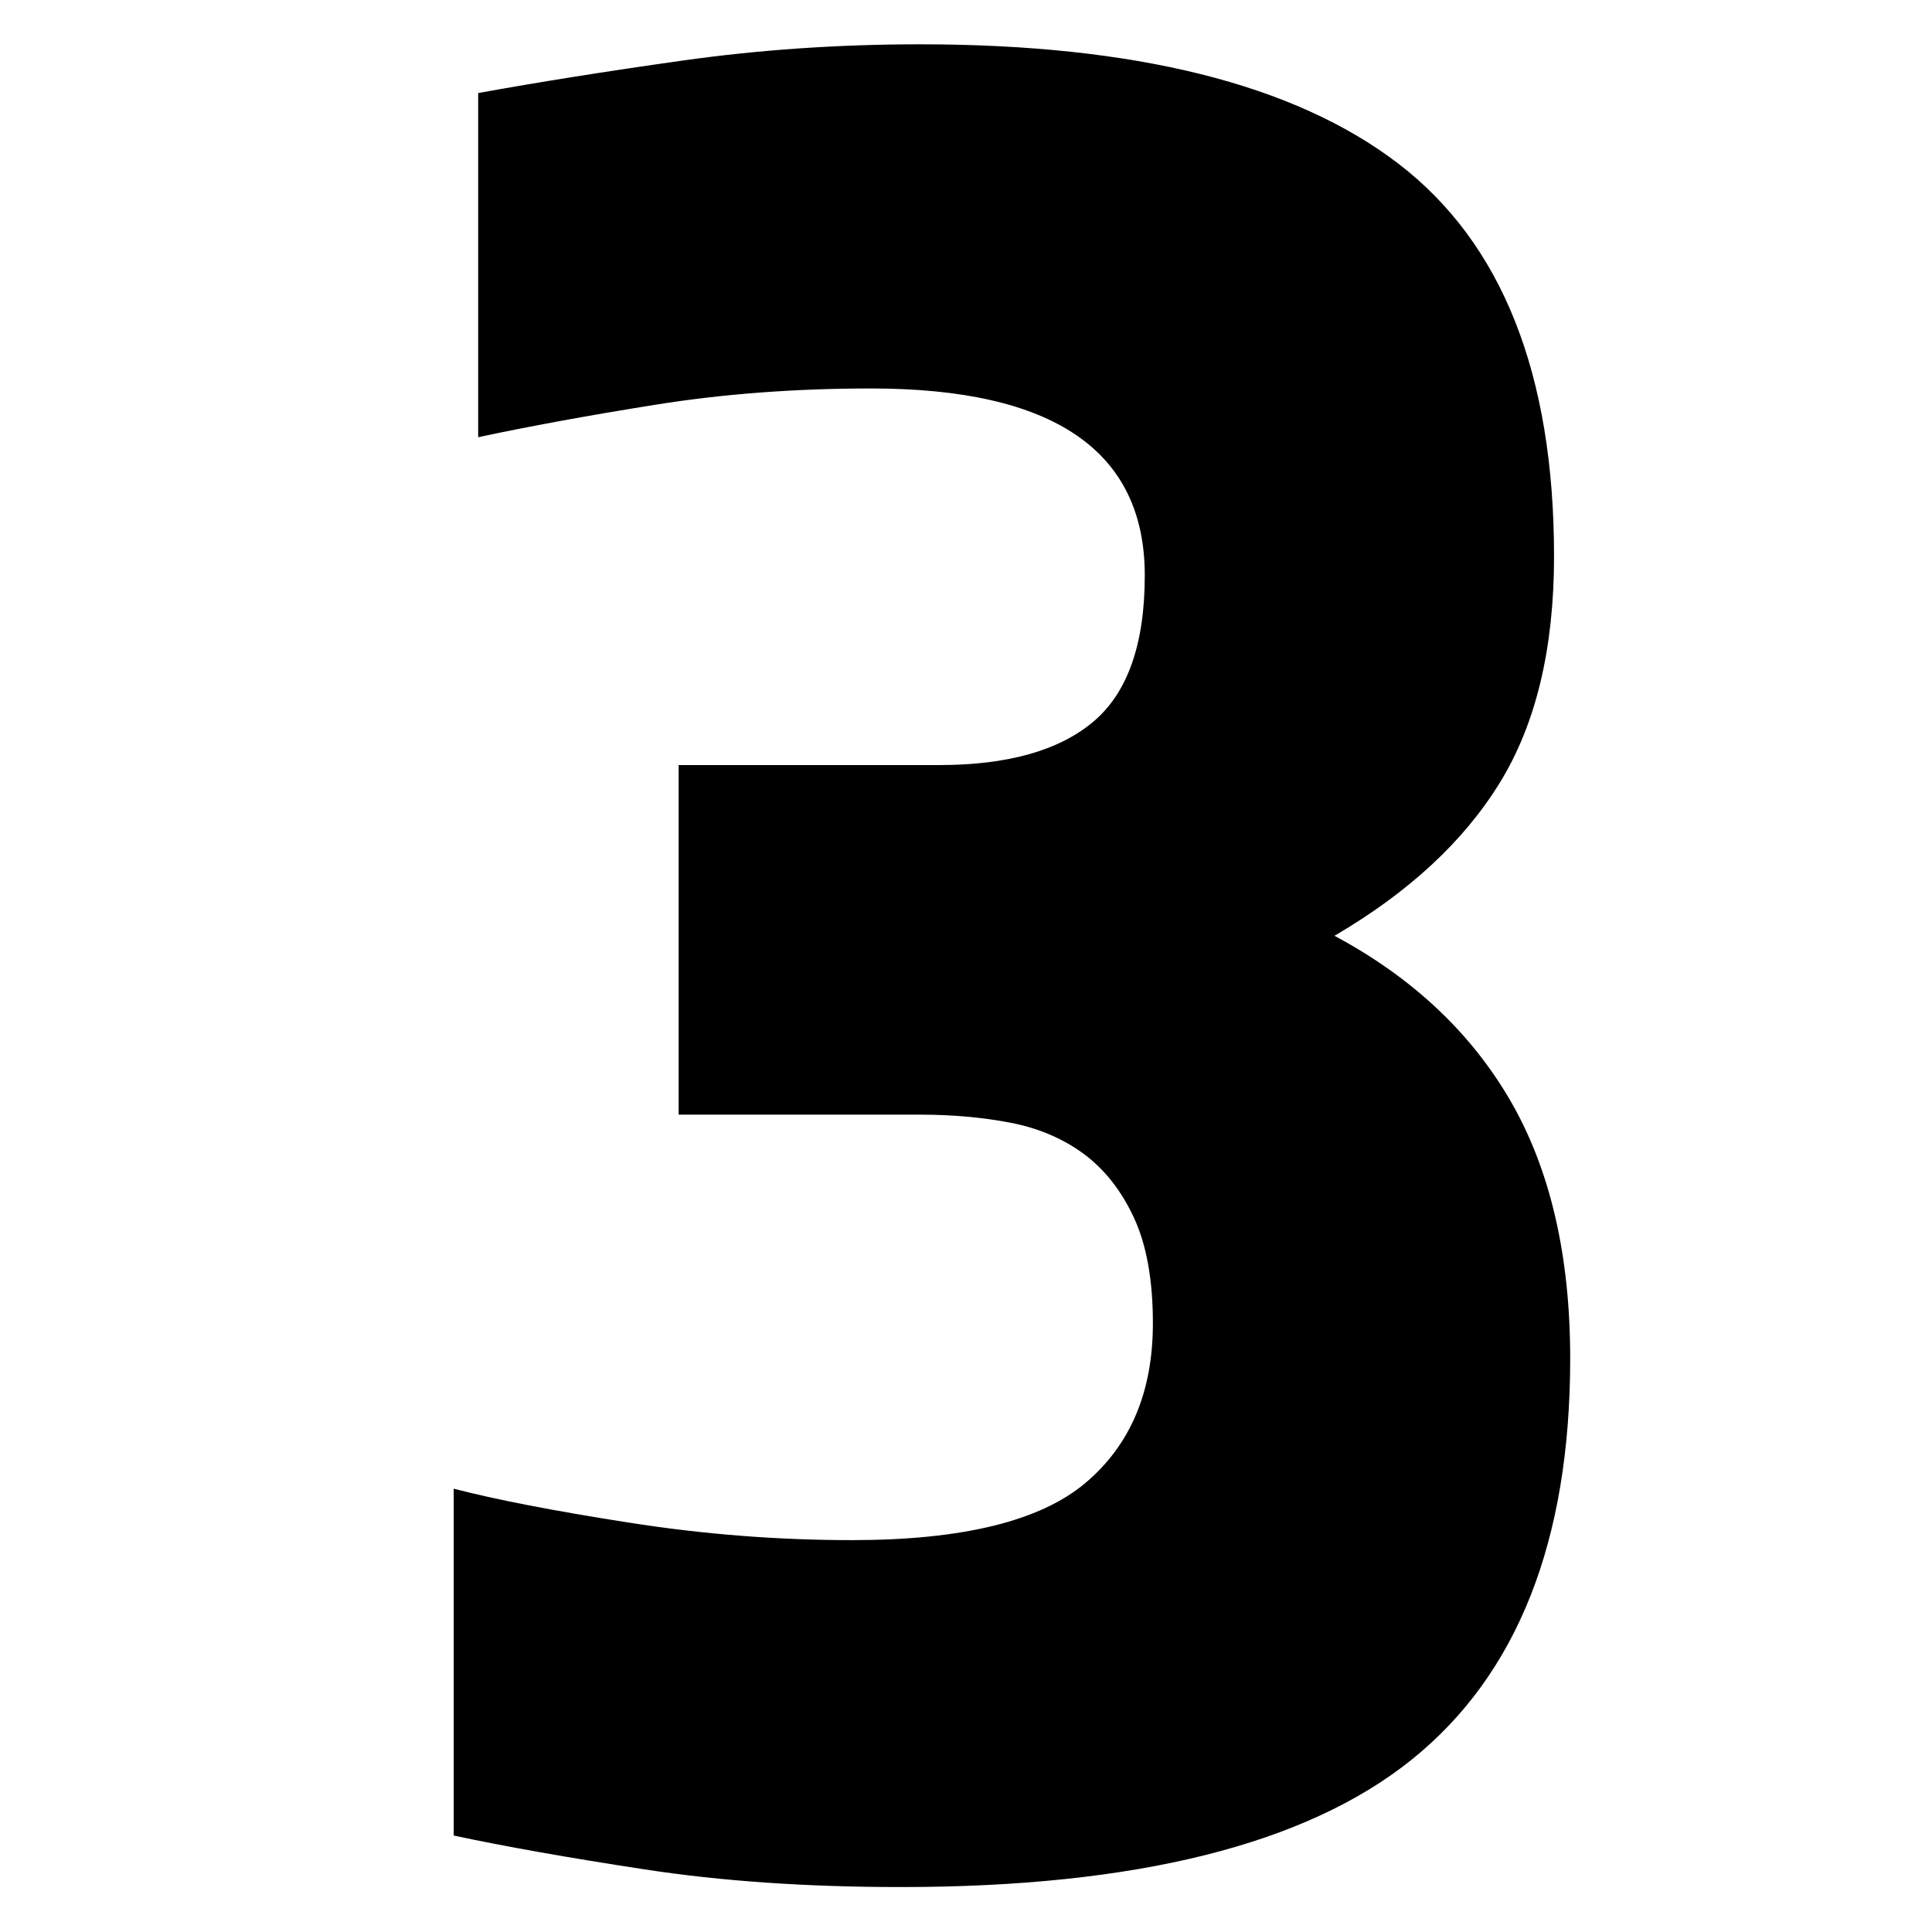 <svg xmlns="http://www.w3.org/2000/svg" xmlns:xlink="http://www.w3.org/1999/xlink" x="0px" y="0px" viewBox="0 0 300 300" style="enable-background:new 0 0 300 300;" xml:space="preserve">
<style type="text/css">
	.st0{display:none;}
	.st1{display:inline;}
</style>
<g id="&#x30EC;&#x30A4;&#x30E4;&#x30FC;_1" class="st0">
	<g class="st1">
		<path d="M130.93,290.07V67.05c-8.98,0.57-18.03,1.62-27.14,3.16c-9.12,1.55-17.04,3.02-23.77,4.42V22.87    c3.64-1.12,8.69-2.45,15.15-4c6.45-1.54,13.47-3.01,21.04-4.42c7.57-1.4,15.36-2.59,23.35-3.58c7.99-0.98,15.64-1.47,22.93-1.47    h35.77v280.67H130.93z"></path>
	</g>
</g>
<g id="&#x30EC;&#x30A4;&#x30E4;&#x30FC;_3" class="st0">
	<g class="st1">
		<path d="M178.28,91.45c0-9.53-3.16-16.76-9.47-21.67c-6.31-4.91-16.77-7.36-31.35-7.36c-11.78,0-23.01,0.91-33.66,2.74    c-10.66,1.83-19.92,3.58-27.77,5.26v-54.7c9.26-1.68,19.92-3.43,31.98-5.26c12.06-1.82,24.41-2.74,37.03-2.74    c15.71,0,29.73,1.54,42.08,4.63c12.34,3.09,22.79,7.86,31.35,14.31c8.55,6.46,15.08,14.87,19.57,25.25    c4.48,10.38,6.73,22.87,6.73,37.45c0,8.42-0.78,16.06-2.31,22.93c-1.54,6.88-3.93,13.4-7.15,19.57    c-3.23,6.17-7.51,12.2-12.83,18.09c-5.33,5.89-11.78,12.06-19.36,18.51c-5.05,4.21-11.15,9.12-18.3,14.73    c-7.15,5.62-14.24,11.51-21.25,17.67c-7.01,6.17-13.04,12.2-18.09,18.09c-5.05,5.89-8,11.08-8.84,15.57H241.4v55.54H65.93v-34.08    c0-12.9,1.96-24.41,5.89-34.5c3.93-10.1,9.11-19.28,15.57-27.56c6.45-8.27,13.74-15.99,21.88-23.14    c8.13-7.15,16.41-14.1,24.83-20.83c9.53-7.57,17.18-13.89,22.93-18.94c5.75-5.05,10.17-9.68,13.26-13.89    c3.08-4.21,5.19-8.27,6.31-12.2C177.71,100.99,178.28,96.5,178.28,91.45z"></path>
	</g>
</g>
<g id="&#x30EC;&#x30A4;&#x30E4;&#x30FC;_2">
	<g>
		<path d="M243.82,210.96c0,28.34-8.21,49.09-24.62,62.28c-16.41,13.19-42.85,19.78-79.32,19.78c-14.59,0-27.84-0.91-39.76-2.74    c-11.93-1.82-21.82-3.58-29.67-5.26v-53.86c6.45,1.68,15.5,3.44,27.14,5.26c11.64,1.83,23.21,2.73,34.72,2.73    c17.11,0,29.17-2.95,36.19-8.84c7.01-5.89,10.52-14.16,10.52-24.83c0-6.73-0.99-12.2-2.95-16.41c-1.96-4.21-4.56-7.5-7.78-9.89    c-3.23-2.38-7.02-4-11.36-4.84c-4.35-0.84-9.05-1.26-14.1-1.26h-37.45v-54.28h40.4c10.66,0,18.65-2.24,23.98-6.73    c5.33-4.48,8-12.06,8-22.72c0-19.36-14.17-29.03-42.5-29.03c-11.78,0-22.93,0.84-33.45,2.52c-10.52,1.68-19.71,3.37-27.56,5.05    V14.45c9.26-1.68,19.84-3.37,31.77-5.05c11.92-1.68,24.2-2.52,36.82-2.52c33.38,0,58.13,6.17,74.27,18.51    c16.13,12.35,24.2,32.68,24.2,61.01c0,14.31-2.81,26.02-8.42,35.14c-5.61,9.12-14.17,17.04-25.67,23.77    c12.06,6.46,21.18,15.01,27.35,25.67C240.73,181.65,243.82,194.97,243.82,210.96z"></path>
	</g>
</g>
<g id="&#x30EC;&#x30A4;&#x30E4;&#x30FC;_4" class="st0">
	<g class="st1">
		<path d="M216.51,9.4v168.74h22.3v52.18h-22.3v59.75h-60.59v-59.75H45.67v-52.6L151.71,9.4H216.51z M155.91,178.14V90.61    l-52.18,87.52H155.91z"></path>
	</g>
</g>
<g id="&#x30EC;&#x30A4;&#x30E4;&#x30FC;_5" class="st0">
	<g class="st1">
		<path d="M244.76,200.86c0,29.74-8.28,52.53-24.83,68.38c-16.56,15.85-42.08,23.77-76.58,23.77c-14.59,0-27.29-0.91-38.08-2.74    c-10.8-1.82-19.99-3.58-27.56-5.26v-53.86c6.73,1.68,15.15,3.44,25.25,5.26c10.1,1.83,21.04,2.73,32.82,2.73    c17.11,0,29.24-3.29,36.4-9.89c7.15-6.59,10.73-15.78,10.73-27.56c0-14.87-3.79-24.68-11.36-29.46    c-7.57-4.77-17.67-7.15-30.3-7.15H79.39V9.4h152.33v55.12h-98.04v50.5h22.72c29.73,0,51.89,7.23,66.48,21.67    C237.46,151.14,244.76,172.53,244.76,200.86z"></path>
	</g>
</g>
<g id="&#x30EC;&#x30A4;&#x30E4;&#x30FC;_6" class="st0">
	<g class="st1">
		<path d="M123.36,115.86c6.17-3.08,13.04-5.26,20.62-6.52c7.57-1.26,15-1.89,22.3-1.89c52.18,0,78.27,30.86,78.27,92.57    c0,31.14-8.14,54.91-24.41,71.32c-16.27,16.41-39.28,24.62-69.01,24.62c-31.42,0-54.64-8.63-69.64-25.88    c-15.01-17.25-22.51-42.85-22.51-76.79V124.7c0-25.25,2.95-45.72,8.84-61.44C73.71,47.55,81.7,35.28,91.8,26.44    c10.1-8.84,21.95-14.87,35.56-18.09c13.6-3.22,28.26-4.84,43.97-4.84c5.33,0,12.13,0.35,20.41,1.05    c8.27,0.7,18.16,2.18,29.67,4.42V62c-15.15-3.37-29.74-5.05-43.76-5.05c-19.92,0-33.95,4-42.08,11.99    c-8.14,8-12.2,21.82-12.2,41.45V115.86z M121.68,194.55c0,17.11,2.03,29.46,6.1,37.03c4.06,7.57,11.85,11.36,23.35,11.36    c11.5,0,19.36-3.5,23.56-10.52c4.21-7.01,6.31-17.67,6.31-31.98c0-16.27-2.46-27.77-7.36-34.5c-4.91-6.73-13.12-10.1-24.62-10.1    c-5.05,0-10.03,0.63-14.94,1.89c-4.91,1.26-9.05,3.02-12.41,5.26V194.55z"></path>
	</g>
</g>
<g id="&#x30EC;&#x30A4;&#x30E4;&#x30FC;_7" class="st0">
	<g class="st1">
		<path d="M96.75,290.07c9.82-41.24,21.39-79.67,34.71-115.3c13.32-35.62,27.42-70.41,42.29-104.36H76.13V9.4h167.05v55.97    c-15.43,35.35-30.02,71.82-43.76,109.41c-13.75,37.6-24.83,76.03-33.24,115.3H96.75z"></path>
	</g>
</g>
<g id="&#x30EC;&#x30A4;&#x30E4;&#x30FC;_8" class="st0">
	<g class="st1">
		<path d="M154.45,295.96c-31.42,0-55.06-7.43-70.9-22.3c-15.85-14.87-23.77-35.48-23.77-61.86c0-15.99,2.59-29.17,7.78-39.55    c5.19-10.38,13.95-19.36,26.3-26.93c-12.06-8.42-20.13-17.46-24.2-27.14c-4.07-9.68-6.1-22.23-6.1-37.66    c0-23,7.64-41.59,22.93-55.75c15.29-14.16,38.22-21.25,68.8-21.25c30.86,0,53.72,7.09,68.59,21.25    c14.87,14.17,22.3,32.76,22.3,55.75c0,15.43-2.04,27.98-6.1,37.66c-4.07,9.68-12.14,18.73-24.2,27.14    c12.34,7.57,21.1,16.56,26.3,26.93c5.19,10.38,7.79,23.56,7.79,39.55c0,26.37-8.07,46.99-24.2,61.86    C209.64,288.53,185.86,295.96,154.45,295.96z M154.87,247.15c10.66,0,18.52-3.43,23.56-10.31c5.05-6.87,7.57-16.62,7.57-29.24    c0-13.47-2.46-23.63-7.36-30.51c-4.91-6.87-12.7-10.31-23.35-10.31c-21.04,0-31.56,13.61-31.56,40.82    c0,12.62,2.52,22.37,7.57,29.24C136.35,243.71,144.21,247.15,154.87,247.15z M183.48,85.98c0-10.94-2.31-19.36-6.94-25.25    c-4.63-5.89-11.85-8.84-21.67-8.84c-9.82,0-17.04,2.95-21.67,8.84s-6.94,14.31-6.94,25.25c0,23.56,9.53,35.35,28.61,35.35    C173.94,121.33,183.48,109.55,183.48,85.98z"></path>
	</g>
</g>
</svg>